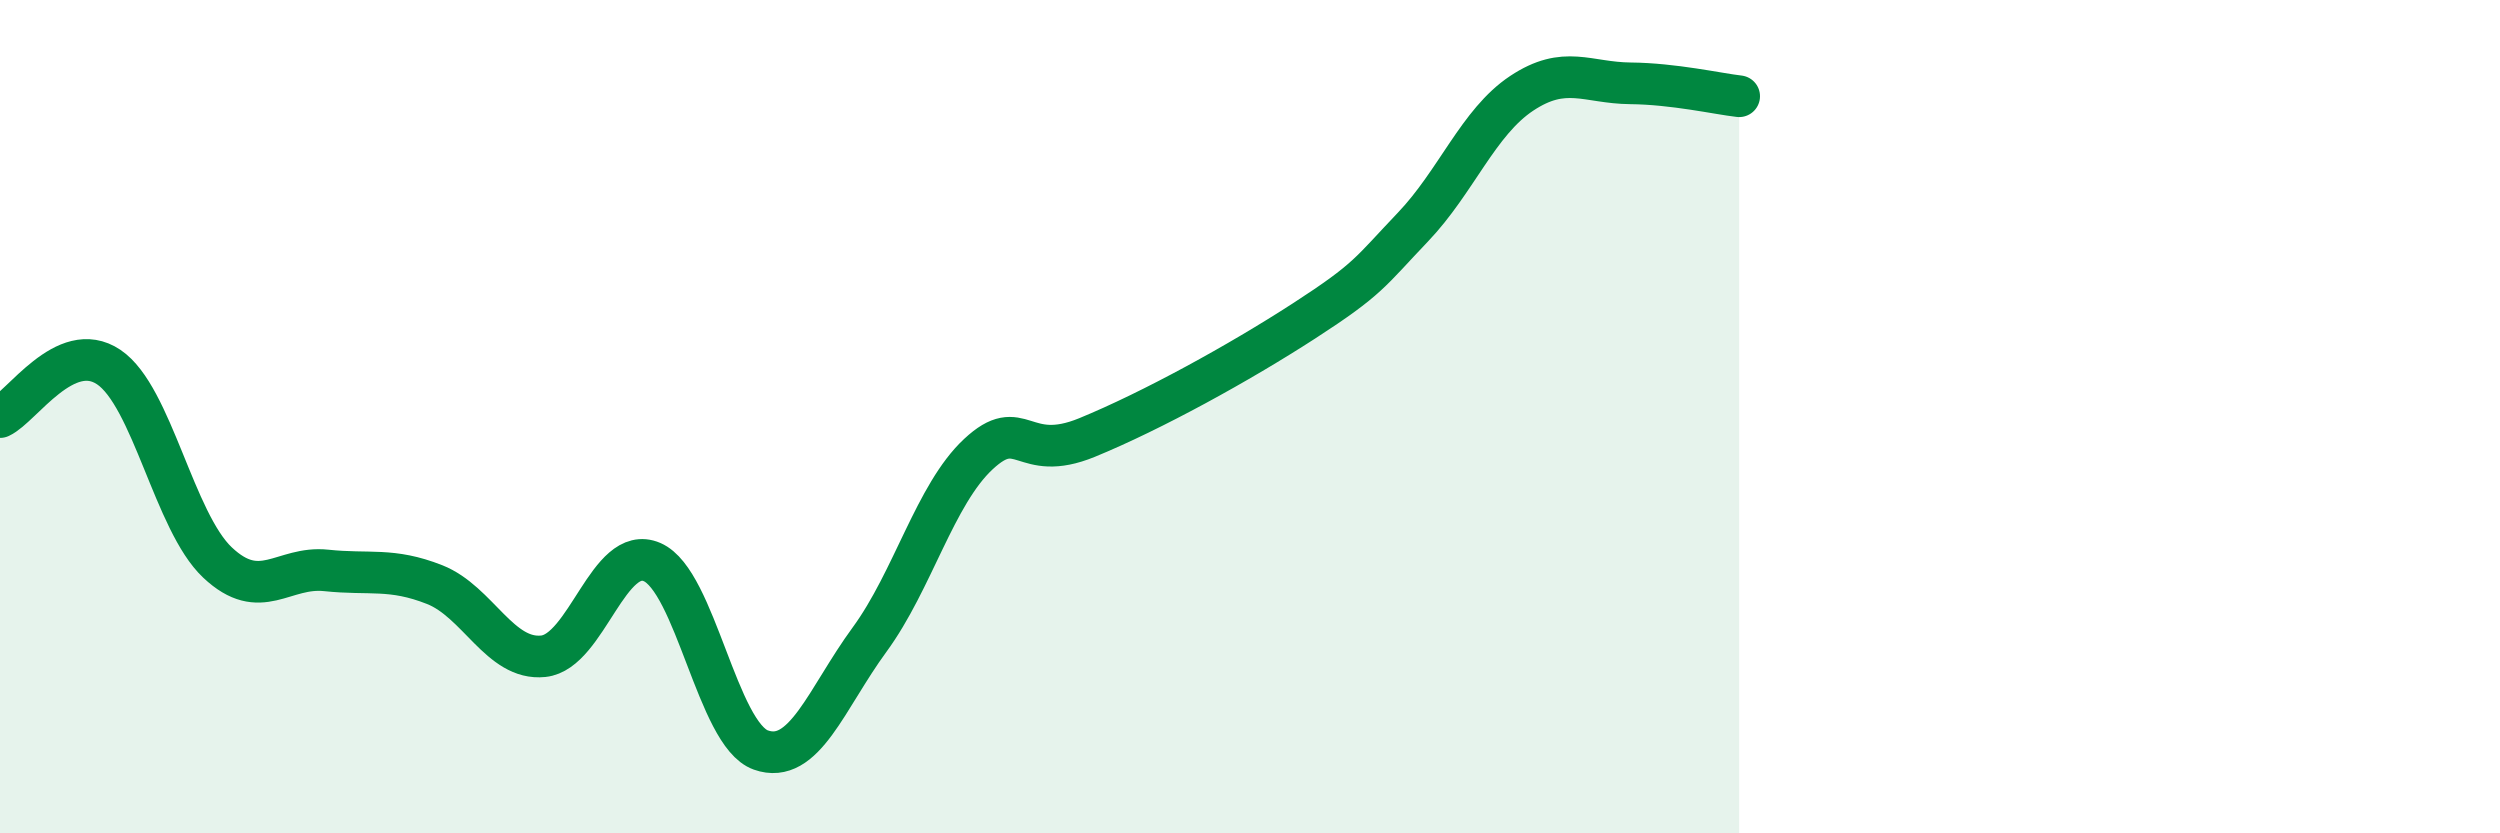 
    <svg width="60" height="20" viewBox="0 0 60 20" xmlns="http://www.w3.org/2000/svg">
      <path
        d="M 0,10.01 C 0.52,9.77 1.57,8.11 2.61,8.81 C 3.65,9.51 4.18,12.52 5.22,13.5 C 6.26,14.48 6.79,13.58 7.83,13.69 C 8.87,13.8 9.39,13.62 10.43,14.03 C 11.47,14.44 12,15.86 13.04,15.75 C 14.08,15.64 14.61,13.04 15.65,13.49 C 16.69,13.94 17.22,17.63 18.26,18 C 19.3,18.37 19.83,16.77 20.87,15.35 C 21.91,13.93 22.44,11.87 23.48,10.9 C 24.52,9.93 24.53,11.14 26.09,10.5 C 27.65,9.86 29.74,8.71 31.3,7.7 C 32.86,6.69 32.87,6.54 33.91,5.45 C 34.95,4.36 35.48,2.93 36.52,2.24 C 37.56,1.55 38.09,1.99 39.13,2 C 40.17,2.01 41.22,2.25 41.74,2.31L41.74 20L0 20Z"
        fill="#008740"
        opacity="0.1"
        stroke-linecap="round"
        stroke-linejoin="round"
      />
      <path
        d="M 0,10.01 C 0.52,9.77 1.57,8.11 2.61,8.81 C 3.65,9.51 4.18,12.52 5.22,13.5 C 6.26,14.48 6.79,13.58 7.83,13.69 C 8.87,13.8 9.39,13.62 10.43,14.03 C 11.47,14.44 12,15.86 13.04,15.75 C 14.08,15.64 14.61,13.04 15.65,13.49 C 16.69,13.94 17.22,17.63 18.26,18 C 19.3,18.37 19.83,16.77 20.87,15.35 C 21.91,13.93 22.44,11.87 23.48,10.9 C 24.52,9.93 24.53,11.14 26.09,10.5 C 27.65,9.86 29.74,8.71 31.3,7.7 C 32.86,6.69 32.87,6.54 33.91,5.45 C 34.95,4.36 35.48,2.93 36.52,2.24 C 37.56,1.55 38.09,1.99 39.13,2 C 40.17,2.01 41.22,2.25 41.74,2.31"
        stroke="#008740"
        stroke-width="1"
        fill="none"
        stroke-linecap="round"
        stroke-linejoin="round"
      />
    </svg>
  